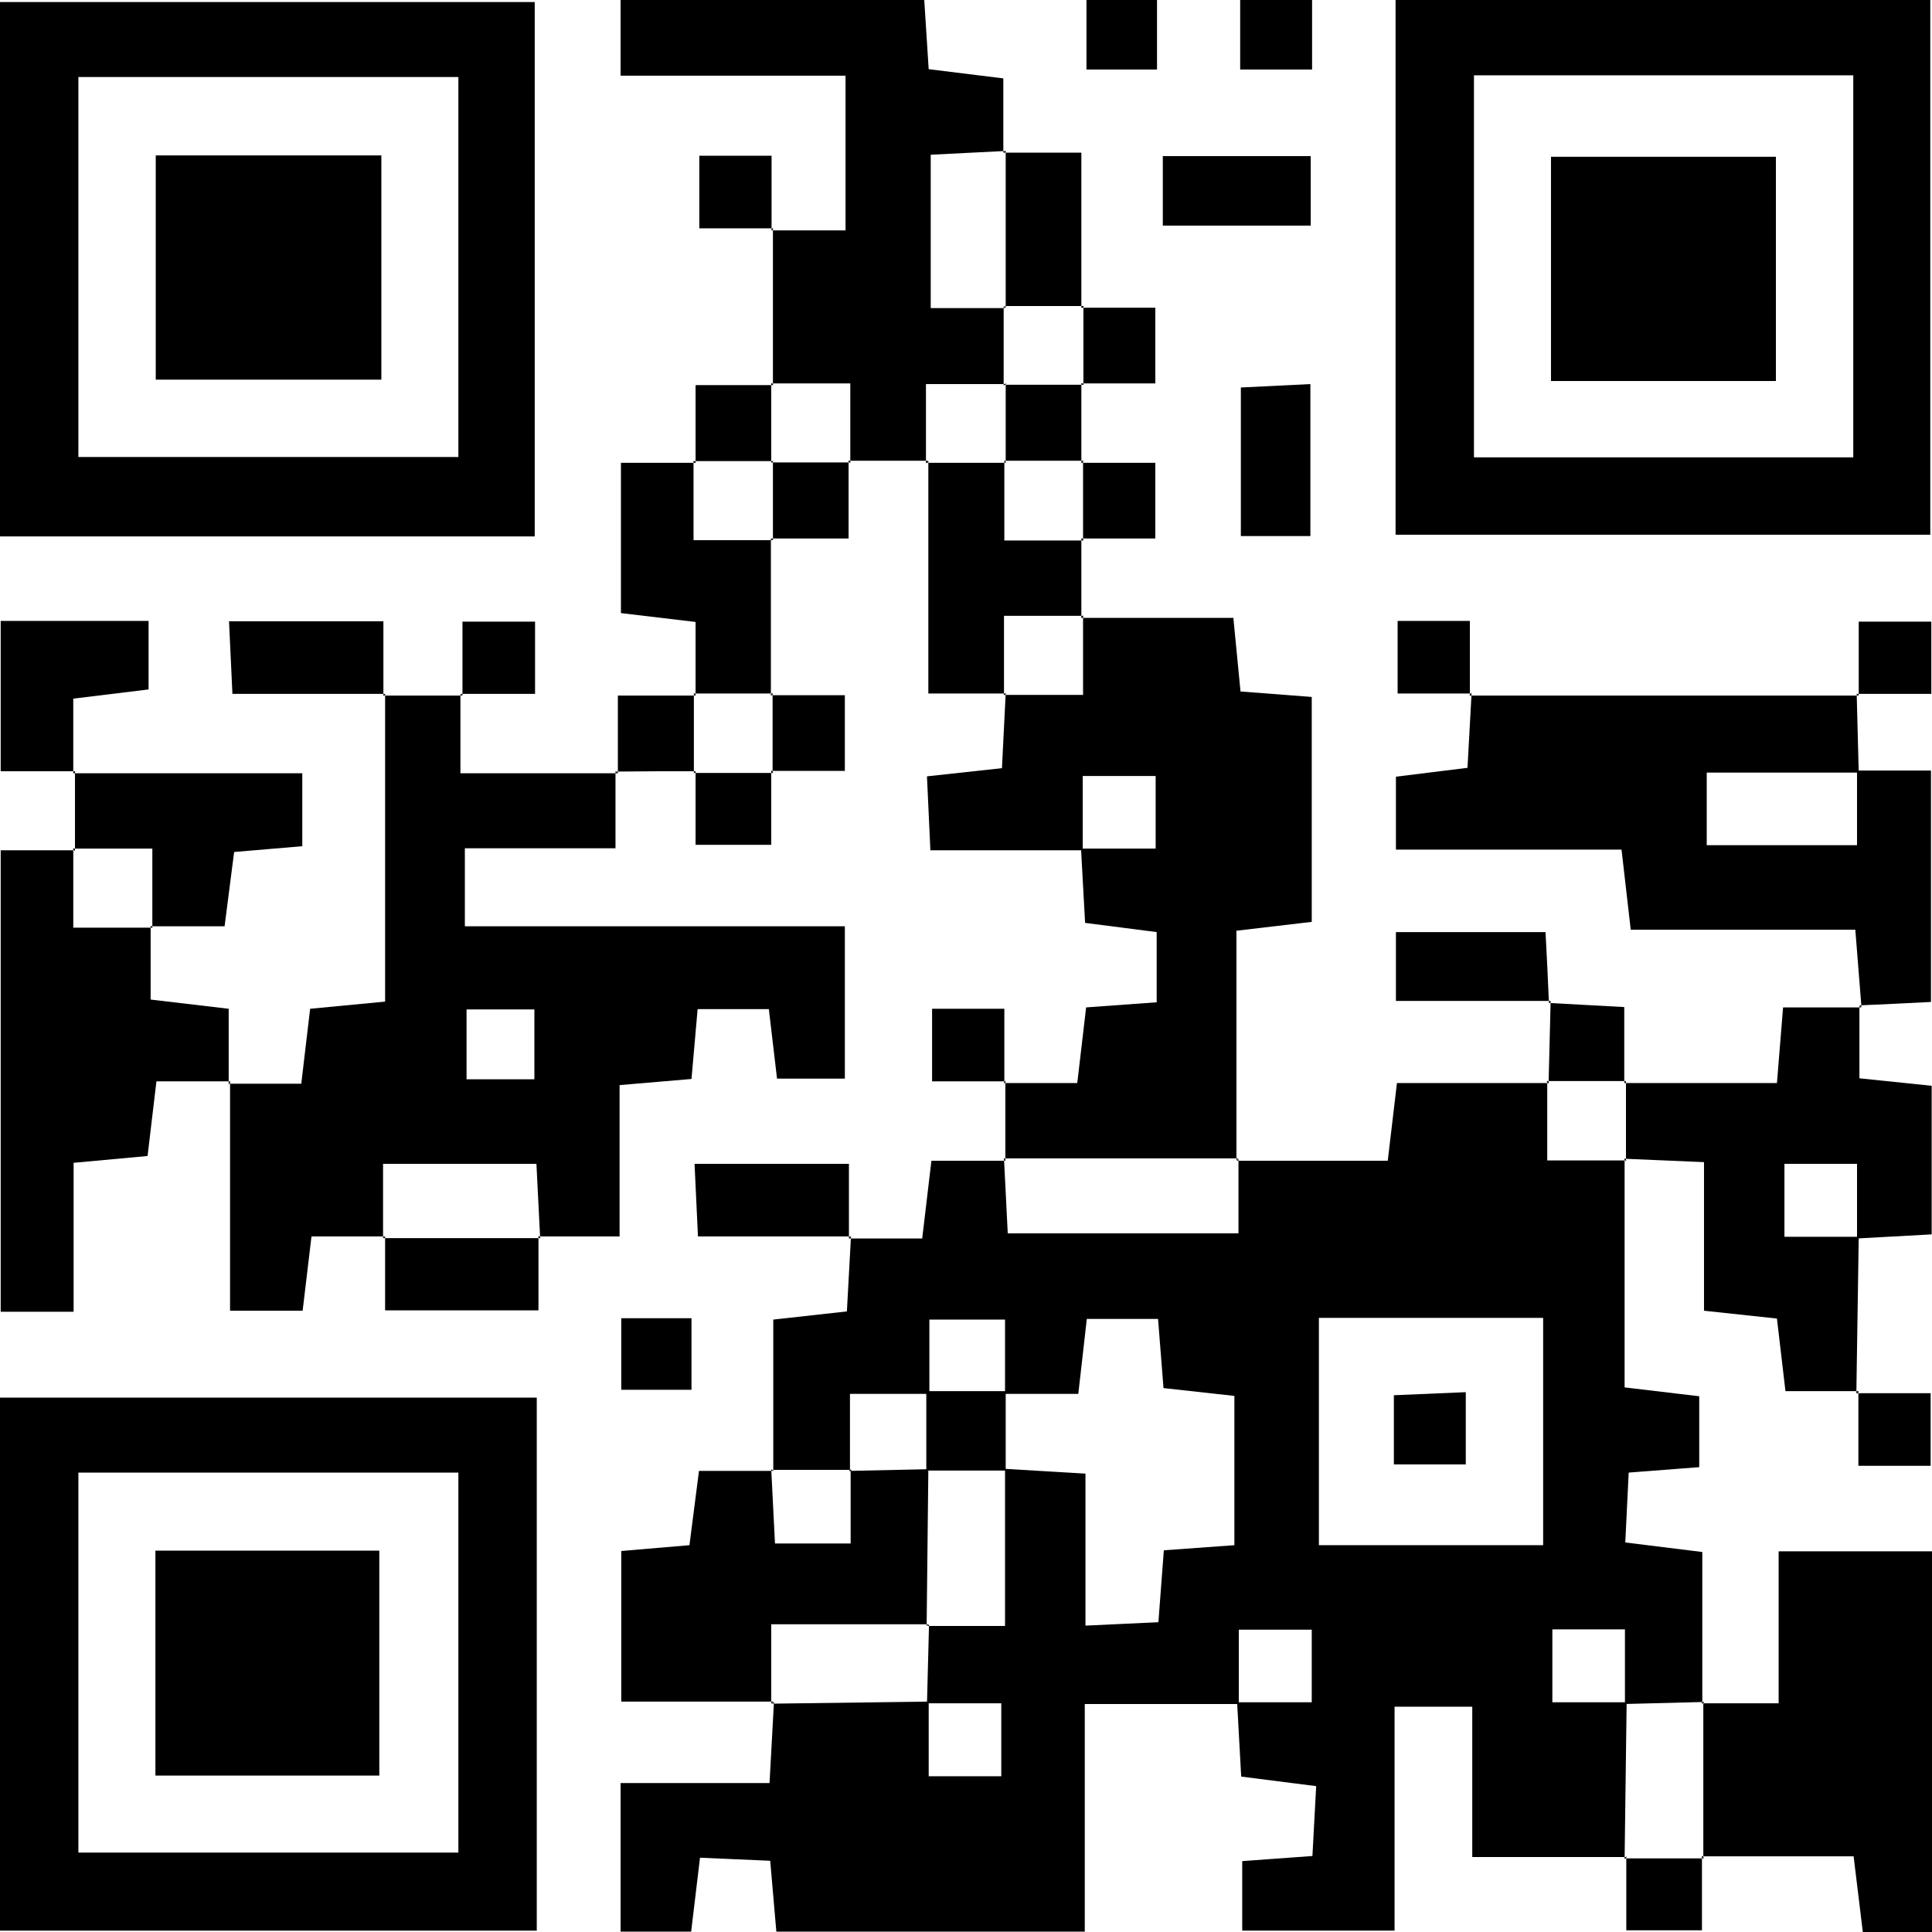 <?xml version="1.0" encoding="UTF-8"?><svg id="_イヤー_2" xmlns="http://www.w3.org/2000/svg" viewBox="0 0 56.69 56.69"><g id="_"><g><path d="M22.69,43.16v-4.44l2.16-.24,.12-2.2-.06,.06h2.15l.27-2.28h2.18l-.05-.06,.11,2.19h6.77v-2.19l-.05,.06h4.43l.27-2.28h4.46l-.05-.06v2.33h2.33l-.06-.05v6.71l2.19,.26v2.08l-2.07,.16-.1,2.05,2.26,.28v4.45l.06-.05c-.78,.02-1.55,.04-2.33,.06,0-.73,0-1.46,0-2.19h-2.13v2.14h2.18l-.06,4.6,.05-.06h-4.52v-4.41h-2.28v6.57h-4.47v-2.04l2.06-.15,.11-2.05-2.2-.28c-.04-.71-.08-1.45-.12-2.18,.73,0,1.46,0,2.19,0v-2.13h-2.14v2.18h-4.52v6.68h-9.05l-.18-2.08-2.06-.09-.26,2.17h-2.07v-4.36h4.37l.13-2.38-.06,.05c1.53-.02,3.07-.04,4.6-.06,0,.73,0,1.46,0,2.19h2.13v-2.14h-2.18l.06-2.32-.05,.05h2.28v-4.61l2.36,.14v4.46l2.14-.1,.16-2.11,2.07-.15v-4.38l-2.08-.23-.16-2.03h-2.09l-.25,2.2h-2.15v-2.18h-2.22v2.18h-2.33v2.28l.05-.05h-2.33l.06,.05Zm22.59,2.18v-6.67h-6.58v6.67h6.58Z"/><path d="M11.25,20.41h2.32l-.06-.05v2.33h4.61l-.06-.06v2.26h-4.42v2.29h11.15v4.47h-1.99l-.24-2.04h-2.09l-.18,2.05-2.11,.18v4.44h-2.38l.05,.06-.11-2.19h-4.5v2.19l.05-.06h-2.15l-.26,2.18h-2.13v-6.72l-.06,.06h2.15l.26-2.2,2.2-.21v-9.02l-.06,.06Zm4.43,11.26v-2.05h-1.99v2.05h1.99Z"/><path d="M15.69,15.74H0V.06H15.69V15.74ZM2.3,2.26V13.41H13.45V2.26H2.3Z"/><path d="M40.95,15.69V0h15.69V15.69h-15.69Zm2.3-13.48V13.42h11.13V2.21h-11.13Z"/><path d="M15.75,41.01v15.64H0v-15.64H15.75Zm-13.45,2.2v11.15H13.45v-11.15H2.3Z"/><path d="M31.73,18.13h4.46l.21,2.16,2.09,.16v6.6l-2.21,.26c0,2.24,0,4.49,0,6.74l.05-.06h-6.88l.05,.06v-2.33l-.05,.06h2.16l.26-2.22,2.07-.15v-2.06l-2.1-.27c-.04-.71-.08-1.44-.12-2.18,.73,0,1.46,0,2.19,0v-2.13h-2.14v2.18h-4.47l-.1-2.17,2.2-.24,.11-2.2-.06,.05h2.33v-2.33l-.05,.06Z"/><path d="M43.12,20.41c3.81,0,7.62,0,11.42,0l-.06-.06c.02,.77,.04,1.54,.06,2.32-1.49,0-2.98,0-4.46,0v2.13h4.41v-2.19h2.17v6.79c-.75,.04-1.42,.07-2.1,.1l.06,.05-.18-2.27h-6.59l-.27-2.35h-6.62v-2.14l2.1-.26,.12-2.19-.06,.06Z"/><path d="M27.23,13.52h-2.33l.05,.06v-2.33h-2.33l.06,.05V6.7l-.05,.06h2.18V2.22h-6.6V0h8.91l.13,2.03,2.19,.27v2.18l.06-.05-2.19,.11v4.5h2.19l-.05-.05v2.33l.05-.05h-2.33v2.33l.05-.06Z"/><path d="M49.93,49.98h2.26v-4.46h4.5v11.17h-2.03l-.27-2.22h-4.46l.05,.06v-4.6l-.06,.05Z"/><path d="M54.54,40.82h-2.15l-.25-2.13-2.14-.23v-4.36l-2.35-.1,.06,.05v-2.33l-.05,.06h4.48l.18-2.22c.75,0,1.52,0,2.3,0l-.06-.05c0,.68,0,1.35,0,2.13l2.12,.22v4.36c-.74,.04-1.47,.08-2.19,.12,0-.73,0-1.46,0-2.19h-2.13v2.14h2.18l-.07,4.6,.06-.06Z"/><path d="M6.76,31.73h-2.17l-.26,2.19-2.17,.2v4.37H.02v-13.54H2.2l-.05-.06v2.33h2.33l-.06-.05v2.16l2.29,.27c0,.73,0,1.46,0,2.18l.06-.06Z"/><path d="M22.69,49.93h-4.46v-4.42l2-.17,.28-2.18h2.18l-.06-.05,.11,2.18h2.22v-2.18l-.05,.05,2.33-.05-.05,4.6,.05-.05h-4.61v2.33l.06-.05Z"/><path d="M31.73,15.8v2.33l.06-.06h-2.33v2.33l.06-.05h-2.28c0-2.32,0-4.57,0-6.83l-.05,.06h2.33l-.05-.05v2.33h2.33l-.06-.05Z"/><path d="M2.2,24.96v-2.33l-.05,.06h6.72v2.14l-2,.17-.28,2.18h-2.18l.06,.05v-2.33H2.14l.05,.06Z"/><path d="M22.62,15.8v4.6l.06-.05h-2.33l.06,.05v-2.15l-2.19-.26v-4.41h2.18l-.05-.06v2.33h2.33l-.06-.05Z"/><path d="M2.21,22.63H.02v-4.41H4.36v2.01l-2.21,.27c0,.72,0,1.46,0,2.19l.06-.06Z"/><path d="M29.45,4.48h2.28v4.55l.06-.05h-2.33l.05,.05V4.42l-.06,.05Z"/><path d="M38.45,15.73h-2.04v-4.36l2.04-.1v4.46Z"/><path d="M34.12,6.62v-2.04h4.34v2.04h-4.34Z"/><path d="M15.8,36.27v2.18h-4.5v-2.18l-.05,.06h4.61l-.05-.06Z"/><path d="M24.97,36.28h-4.49l-.1-2.13h4.53c0,.74,0,1.46,0,2.19l.06-.06Z"/><path d="M11.31,20.36H6.82l-.1-2.13h4.53c0,.74,0,1.46,0,2.19l.06-.06Z"/><path d="M45.5,29.37h-4.54v-2.02h4.39c.04,.72,.07,1.4,.1,2.08l.05-.06Z"/><path d="M22.62,20.4h2.17v2.22h-2.17l.05,.06v-2.33l-.06,.05Z"/><path d="M18.13,22.69v-2.28h2.29l-.06-.05v2.33l.05-.06c-.78,0-1.56,0-2.34,.01l.06,.06Z"/><path d="M54.54,20.41v-2.17h2.13v2.12c-.73,0-1.46,0-2.18,0l.06,.06Z"/><path d="M29.52,31.73h-2.17v-2.13h2.12c0,.73,0,1.46,0,2.18l.06-.06Z"/><path d="M45.44,31.78c.02-.8,.04-1.61,.06-2.41l-.05,.06c.68,.04,1.35,.07,2.21,.12v2.23l.05-.06h-2.33l.05,.06Z"/><path d="M43.18,20.35h-2.17v-2.13h2.12c0,.73,0,1.46,0,2.18l.06-.06Z"/><path d="M13.57,20.41v-2.17h2.13v2.12c-.73,0-1.46,0-2.18,0l.06,.06Z"/><path d="M31.73,13.58h2.17v2.22h-2.18l.06,.05v-2.33l-.05,.06Z"/><path d="M24.9,13.52v2.28h-2.28l.06,.05v-2.33l-.05,.05h2.33l-.05-.06Z"/><path d="M20.29,40.78h-2.06v-2.1h2.06v2.1Z"/><path d="M31.73,11.25v2.33l.06-.06h-2.33l.05,.05v-2.33l-.05,.05h2.33l-.06-.05Z"/><path d="M54.48,40.88h2.17v2.13h-2.12c0-.73,0-1.46,0-2.18l-.06,.06Z"/><path d="M20.41,13.58v-2.28h2.28l-.06-.05v2.33l.05-.05h-2.33l.05,.06Z"/><path d="M31.73,9.03h2.17v2.22h-2.17l.06,.05v-2.33l-.06,.05Z"/><path d="M22.69,6.7h-2.17v-2.13h2.12c0,.73,0,1.46,0,2.18l.06-.06Z"/><path d="M36.39,2.04V0h2.11V2.04h-2.11Z"/><path d="M33.95,0V2.04h-2.07V0h2.07Z"/><path d="M49.94,54.47v2.17h-2.22v-2.17l-.05,.06h2.33l-.05-.06Z"/><path d="M22.63,22.62v2.17h-2.22v-2.17l-.05,.06h2.33l-.05-.06Z"/><path d="M40.9,42.97v-2.03l2.11-.09v2.12h-2.11Z"/><path d="M27.18,43.15v-2.33h2.33v2.33h-2.33Z"/><path d="M11.19,4.56v6.58H4.57V4.56h6.62Z"/><path d="M52.11,11.18h-6.6V4.6h6.6v6.58Z"/><path d="M4.56,45.5h6.57v6.6H4.56v-6.6Z"/></g></g></svg>